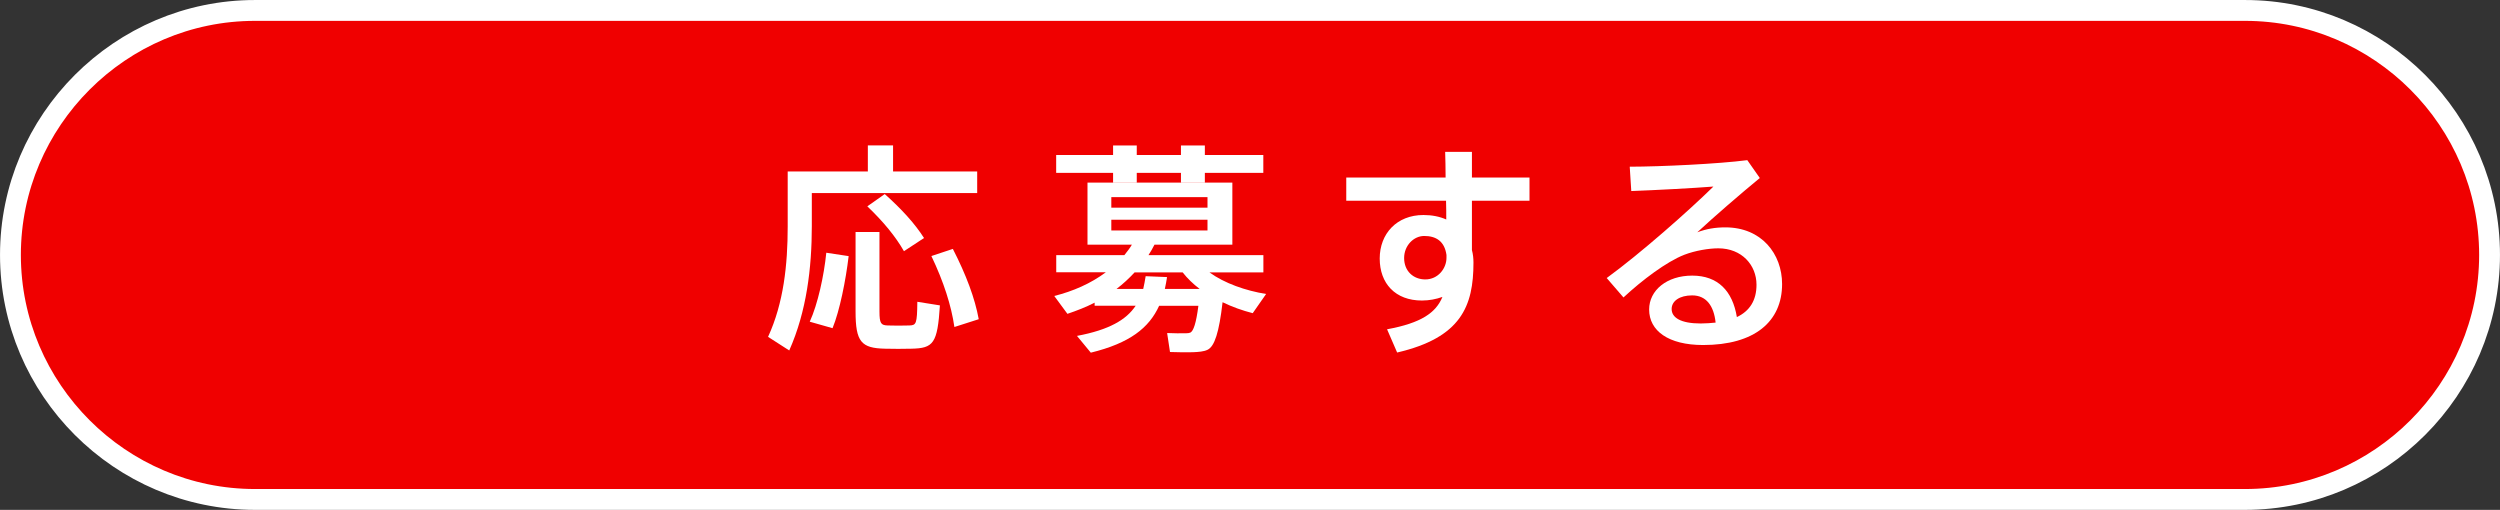 <?xml version="1.0" encoding="utf-8"?>
<!-- Generator: Adobe Illustrator 24.3.1, SVG Export Plug-In . SVG Version: 6.00 Build 0)  -->
<svg version="1.1" id="レイヤー_1" xmlns="http://www.w3.org/2000/svg" xmlns:xlink="http://www.w3.org/1999/xlink" x="0px"
	 y="0px" viewBox="0 0 339.98 69.34" style="enable-background:new 0 0 339.98 69.34;" xml:space="preserve">
<rect x="0" y="0" width="339.98" height="69.34" fill="#333333" stroke="none"/>
<style type="text/css">
	.st0{fill:#F00000;stroke:#FFFFFF;stroke-width:2.835;stroke-miterlimit:10;}
	.st1{fill:#FFFFFF;}
</style>
<g>
	<path class="st0" d="M305.31,67.92H34.67c-18.29,0-33.25-14.96-33.25-33.25l0,0c0-18.29,14.96-33.25,33.25-33.25h270.64
		c18.29,0,33.25,14.96,33.25,33.25l0,0C338.56,52.96,323.6,67.92,305.31,67.92z"/>
	<g>
		<path class="st1" d="M110.4,23.32h7.62v-3.55h3.43v3.55h11.44v2.94H110.4v4.49c0,5.65-0.7,11.59-3.07,16.91l-2.88-1.85
			c2.12-4.61,2.67-9.8,2.67-15.02v-7.47h1.73H110.4z M115.41,34.83c-0.39,3.28-1.21,7.41-2.19,9.8l-3.1-0.88
			c1.09-2.37,1.94-6.28,2.25-9.38L115.41,34.83z M119.6,31.55v10.8c0,1.64,0.21,1.88,1.12,1.91c0.79,0.03,2.09,0.03,2.94,0
			c0.94-0.03,1.06-0.21,1.09-3.22l3.07,0.49c-0.33,5.19-0.88,5.83-3.88,5.89c-1.06,0.03-2.58,0.03-3.55,0
			c-3.28-0.06-4.04-0.94-4.04-5.07v-10.8H119.6z M120.32,26.39c2.34,2.09,4.13,4.07,5.34,5.98l-2.73,1.79
			c-1.12-1.97-2.79-4.01-4.98-6.1L120.32,26.39z M129.58,33.85c1.82,3.55,3,6.71,3.52,9.56l-3.31,1.06
			c-0.42-2.91-1.46-6.16-3.13-9.65L129.58,33.85z"/>
		<path class="st1" d="M164.21,47.57c-0.49,0.24-1.21,0.3-2.03,0.33c-0.67,0.03-2.19,0-3.07-0.03l-0.39-2.58
			c0.76,0.03,2.03,0.06,2.61,0.03c0.24,0,0.39-0.03,0.55-0.09c0.42-0.21,0.79-1.28,1.09-3.64h-5.34c-1.37,3-3.98,5.07-9.29,6.37
			l-1.88-2.28c4.37-0.82,6.71-2.19,7.98-4.1h-5.58v-0.42c-1.18,0.61-2.43,1.09-3.7,1.52l-1.79-2.43c2.55-0.64,4.98-1.7,7.01-3.22
			h-6.74V34.7h9.26c0.36-0.46,0.73-0.91,1.03-1.43h-6.04v-8.44h19.7v8.44h-10.59c-0.24,0.49-0.52,0.97-0.82,1.43h15.63v2.34h-7.34
			c2.06,1.49,4.92,2.49,7.71,2.94l-1.82,2.61c-1.4-0.36-2.79-0.85-4.1-1.49C165.79,45.17,165.18,47.12,164.21,47.57z M151.37,21.08
			v-1.3h3.22v1.3h6.01v-1.3h3.25v1.3h7.95v2.43h-7.95v1.3h-3.25v-1.3h-6.01v1.3h-3.22v-1.3h-7.74v-2.43H151.37z M151.13,28.24h13.08
			v-1.43h-13.08V28.24z M151.13,31.34h13.08v-1.46h-13.08V31.34z M155.47,39.29c0.12-0.55,0.24-1.12,0.33-1.73l2.91,0.12
			c-0.09,0.55-0.18,1.09-0.3,1.61h4.73c-0.88-0.67-1.67-1.43-2.31-2.25h-6.53c-0.76,0.82-1.58,1.58-2.46,2.25H155.47z"/>
		<path class="st1" d="M196.59,24.14c0-1.27-0.03-2.49-0.06-3.49h3.64v3.49H208v3.16h-7.83v6.71c0.15,0.55,0.21,1.12,0.21,1.7
			c0,5.92-1.67,10.2-10.38,12.23l-1.37-3.16c4.64-0.85,6.65-2.25,7.53-4.4c-0.85,0.3-1.79,0.49-2.79,0.49
			c-3.61,0-5.74-2.31-5.74-5.71c0-3.37,2.31-5.92,5.95-5.92c1.15,0,2.21,0.21,3.1,0.61c0-0.82,0-1.7-0.03-2.55h-13.57v-3.16H196.59z
			 M193.68,32.09c-1.43,0-2.73,1.3-2.73,3c0,1.79,1.27,2.91,2.88,2.91c1.73,0,2.88-1.49,2.88-2.94v-0.39
			C196.44,32.79,195.28,32.09,193.68,32.09z"/>
		<path class="st1" d="M237.62,21.78l1.7,2.43c-2.55,2.09-6.31,5.34-8.5,7.38c1.21-0.46,2.43-0.67,3.82-0.67
			c4.92,0,7.71,3.61,7.71,7.71c0,5.1-3.73,8.29-10.74,8.29c-4.73,0-7.34-1.94-7.34-4.83c0-2.61,2.4-4.61,5.86-4.61
			c3.49,0,5.49,2.09,6.07,5.64c1.73-0.82,2.67-2.25,2.67-4.4c0-2.67-2-4.95-5.19-4.95c-1.28,0-3.13,0.3-4.64,0.88
			c-2.4,0.94-5.71,3.43-8.26,5.8l-2.28-2.64c4.55-3.31,11.14-9.13,14.51-12.44c-2.64,0.21-7.86,0.49-11.17,0.61l-0.21-3.31
			C225.94,22.66,233.68,22.29,237.62,21.78z M230.12,40.17c-1.7,0-2.79,0.76-2.79,1.85c0,1.18,1.24,1.97,3.95,1.97
			c0.73,0,1.43-0.06,2.03-0.12C233.07,41.59,232.04,40.17,230.12,40.17z"/>
	</g>
</g>
</svg>
